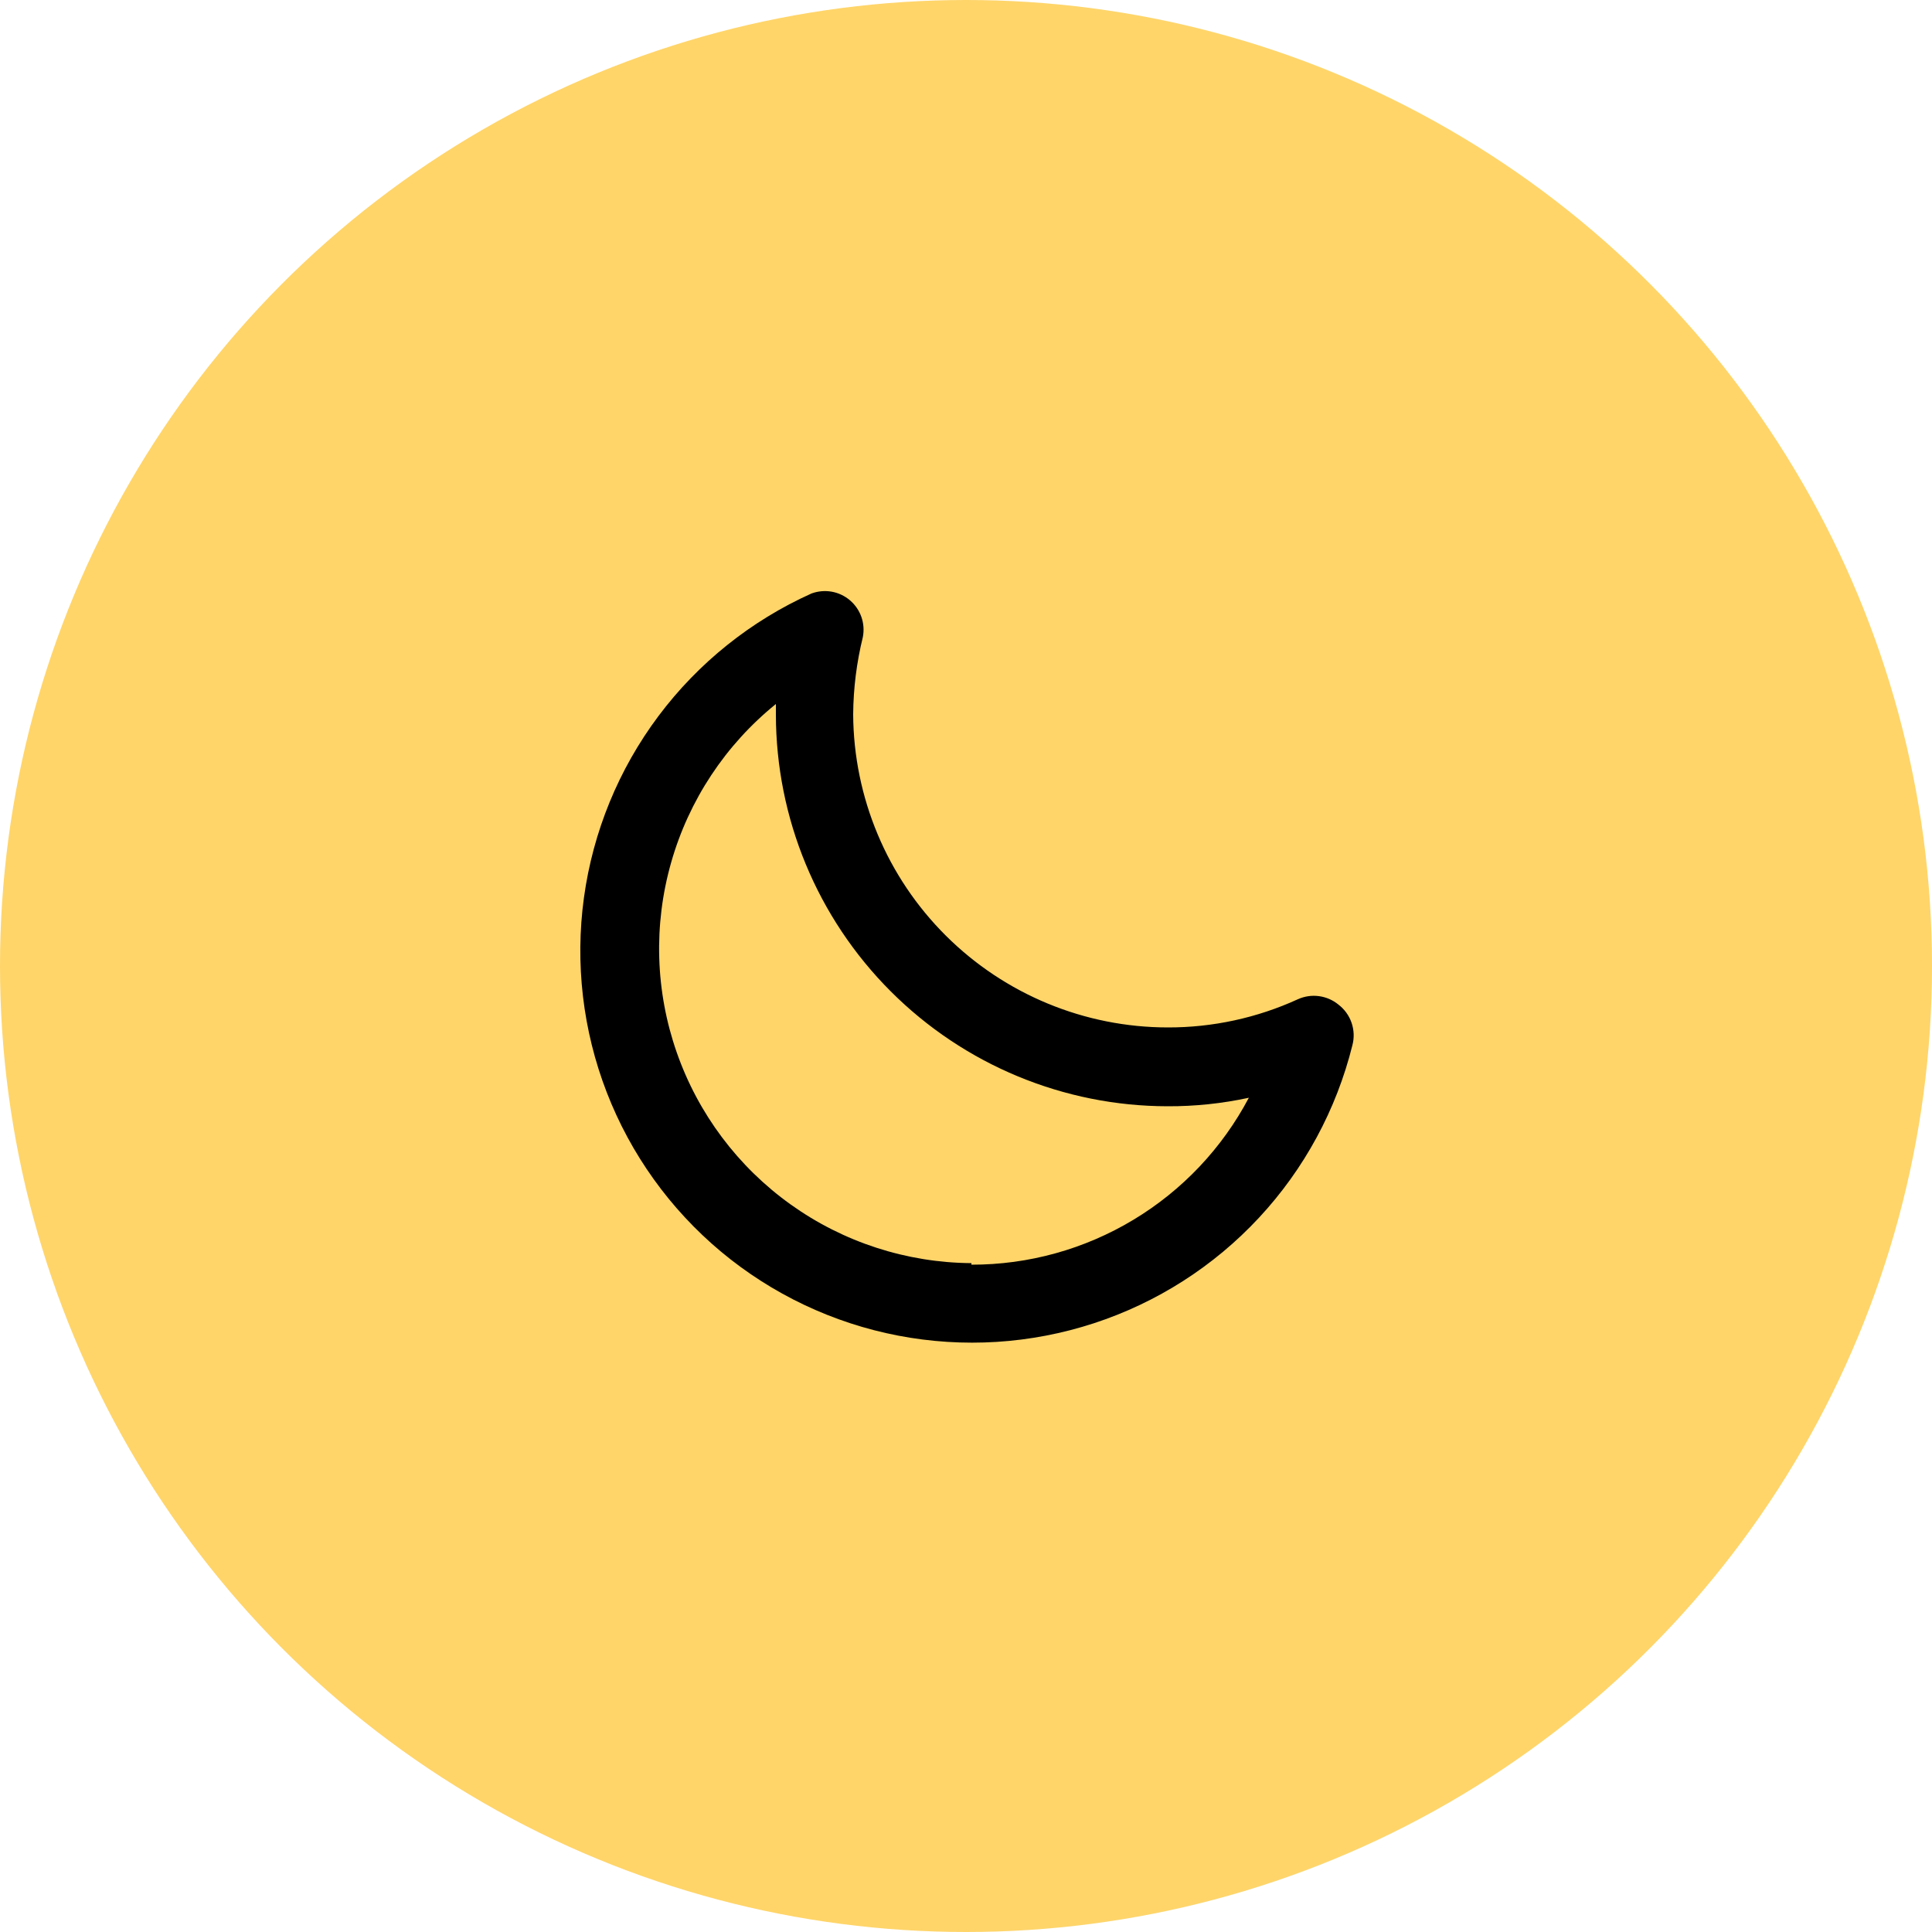 <?xml version="1.0" encoding="UTF-8"?> <svg xmlns="http://www.w3.org/2000/svg" width="50" height="50" viewBox="0 0 50 50" fill="none"> <circle cx="25" cy="25" r="25" fill="#FFD56A"></circle> <path d="M34.64 26C34.496 25.881 34.321 25.805 34.135 25.78C33.95 25.755 33.761 25.783 33.59 25.86C32.533 26.344 31.383 26.593 30.22 26.59C28.069 26.588 26.006 25.735 24.481 24.217C22.956 22.7 22.093 20.641 22.08 18.49C22.085 17.816 22.169 17.145 22.33 16.49C22.364 16.316 22.352 16.135 22.293 15.967C22.234 15.8 22.132 15.65 21.996 15.535C21.861 15.42 21.697 15.343 21.522 15.312C21.347 15.282 21.167 15.298 21 15.36C19.433 16.065 18.07 17.157 17.04 18.533C16.01 19.909 15.347 21.525 15.113 23.228C14.879 24.93 15.082 26.665 15.702 28.268C16.322 29.871 17.34 31.29 18.659 32.392C19.979 33.493 21.557 34.242 23.245 34.566C24.933 34.89 26.675 34.78 28.309 34.246C29.943 33.712 31.414 32.772 32.584 31.513C33.755 30.254 34.586 28.718 35 27.05C35.051 26.859 35.043 26.657 34.979 26.471C34.915 26.284 34.797 26.12 34.64 26ZM25.14 32.69C23.462 32.678 21.828 32.148 20.463 31.172C19.098 30.196 18.068 28.822 17.514 27.237C16.96 25.653 16.909 23.936 17.369 22.322C17.828 20.708 18.775 19.275 20.08 18.22V18.49C20.083 21.179 21.152 23.756 23.053 25.657C24.954 27.558 27.532 28.628 30.22 28.63C30.926 28.633 31.63 28.559 32.32 28.41C31.63 29.716 30.597 30.808 29.331 31.569C28.066 32.331 26.617 32.732 25.14 32.73V32.69Z" fill="black"></path> </svg> 